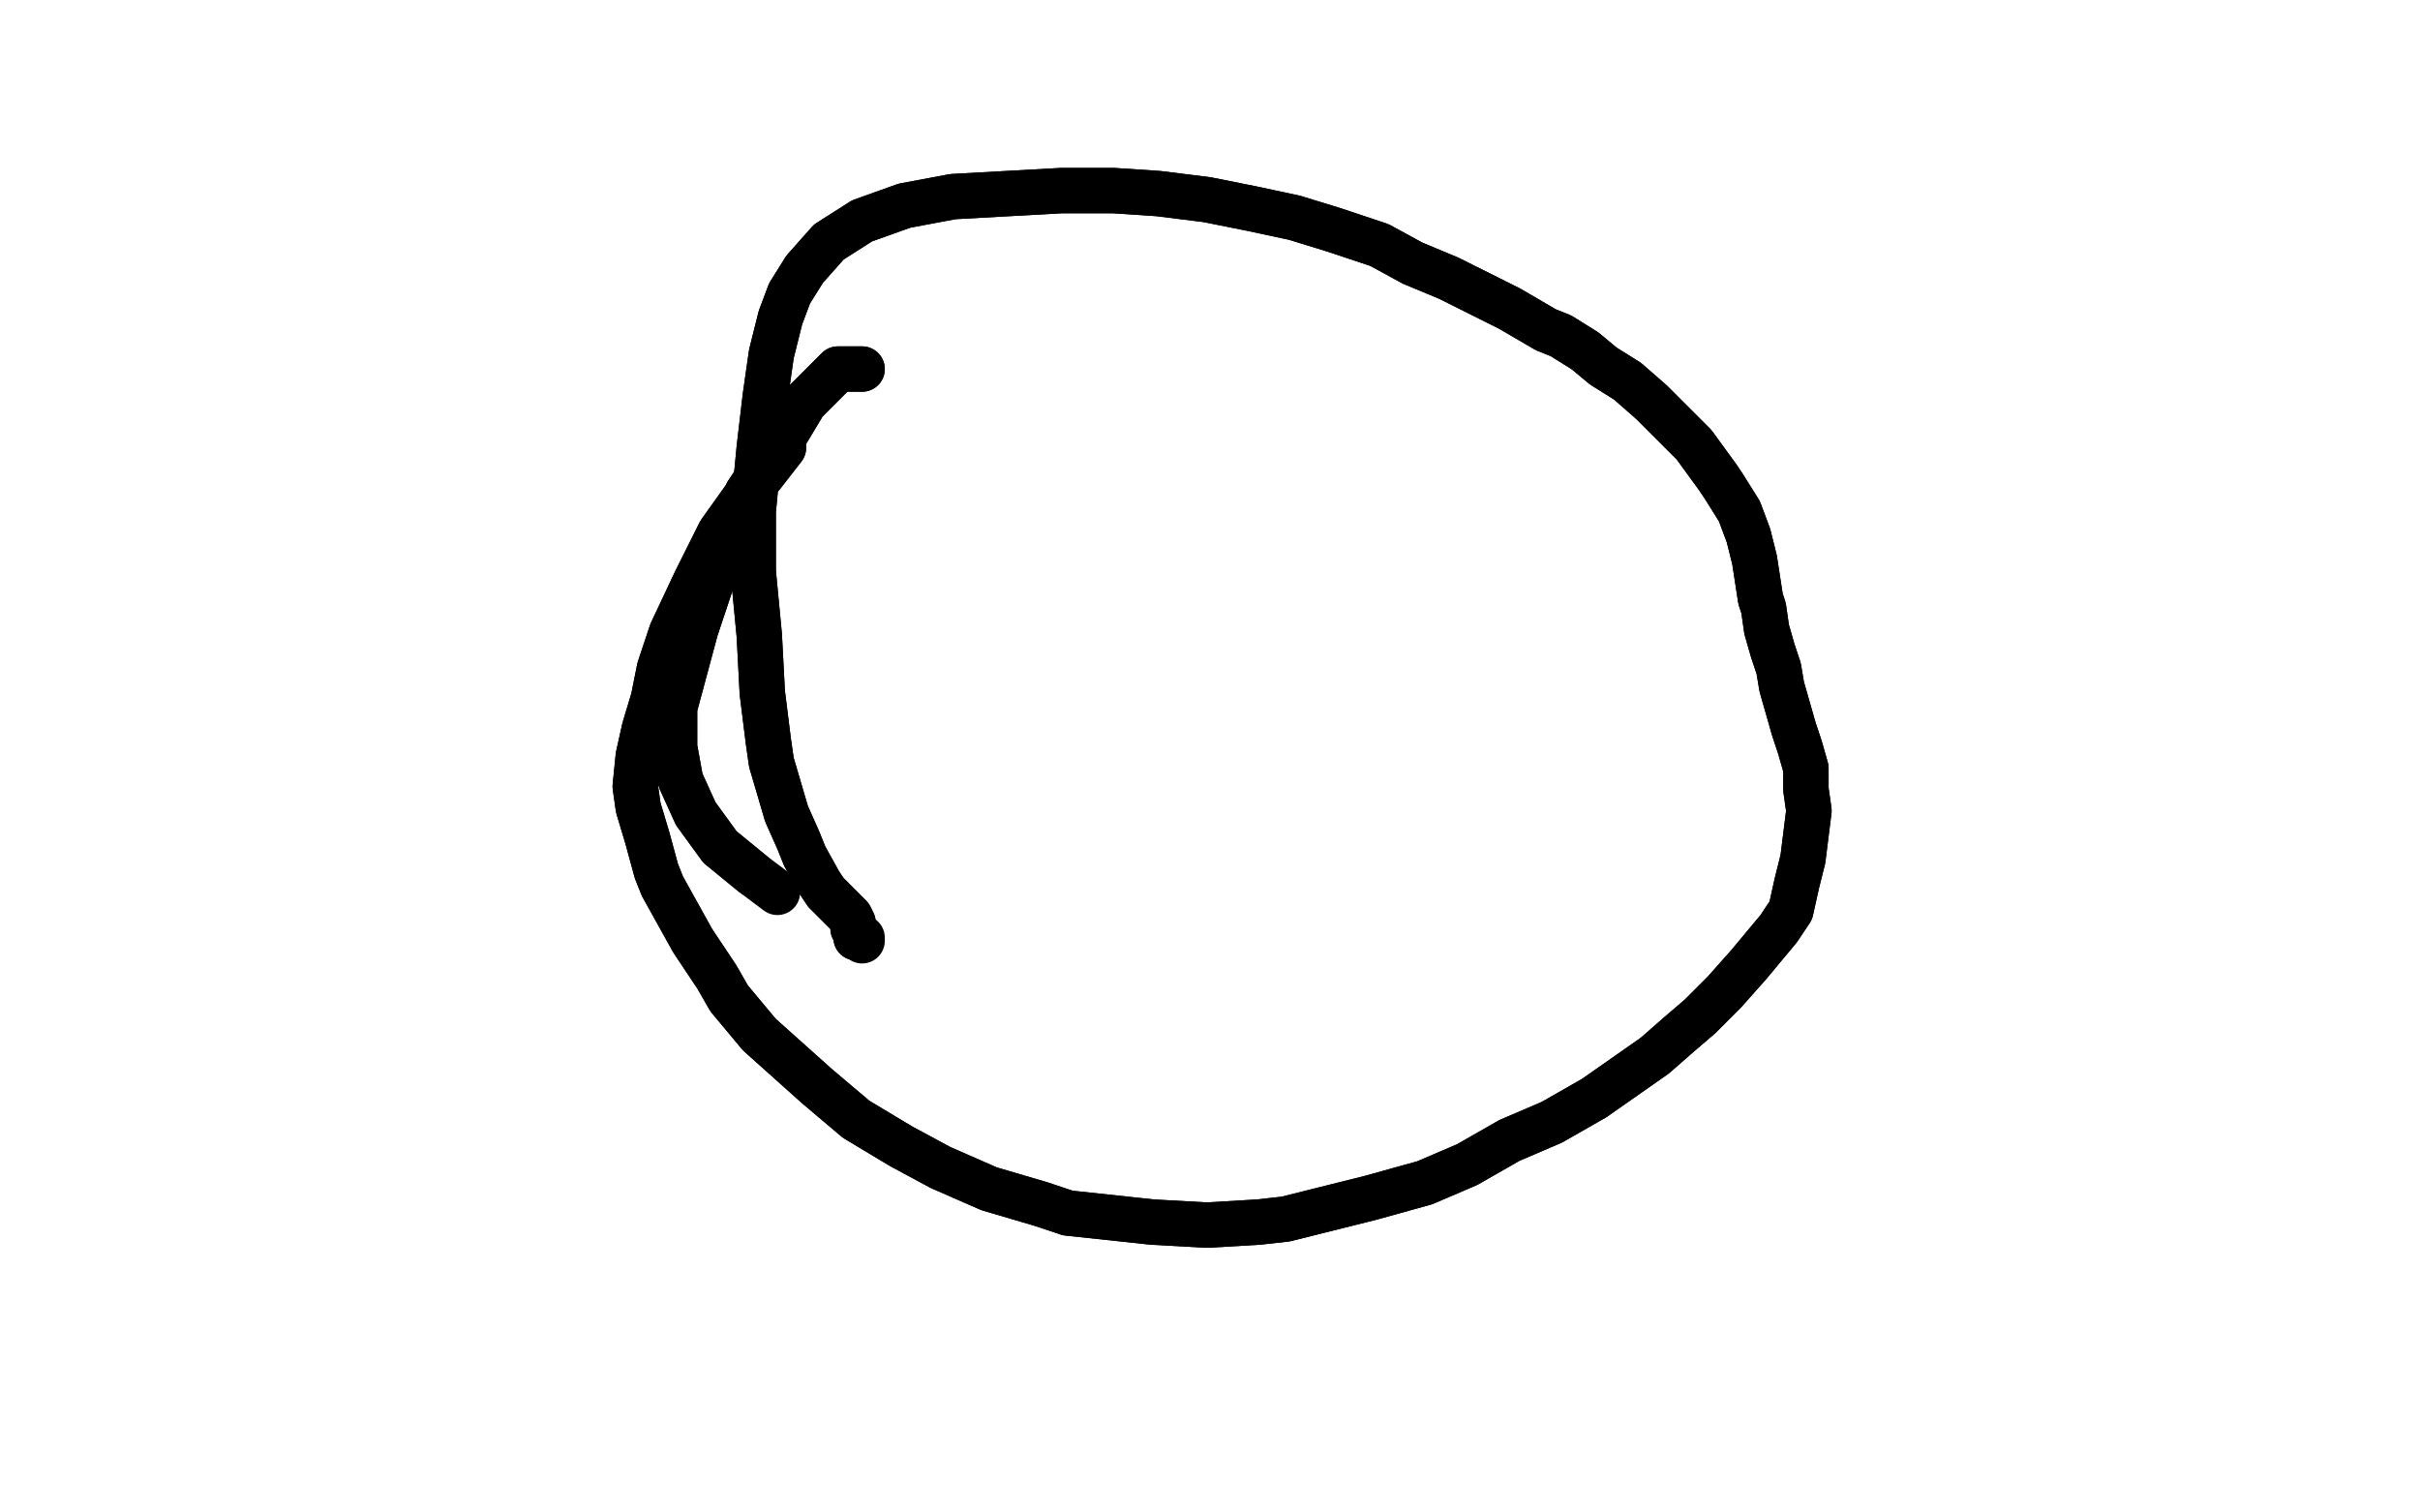 <?xml version="1.0" standalone="no"?>
<!DOCTYPE svg PUBLIC "-//W3C//DTD SVG 1.1//EN"
"http://www.w3.org/Graphics/SVG/1.1/DTD/svg11.dtd">

<svg width="800" height="500" version="1.1" xmlns="http://www.w3.org/2000/svg" xmlns:xlink="http://www.w3.org/1999/xlink" style="stroke-antialiasing: false"><desc>This SVG has been created on https://colorillo.com/</desc><rect x='0' y='0' width='800' height='500' style='fill: rgb(255,255,255); stroke-width:0' /><polyline points="285,122 282,122 282,122 277,122 277,122 266,133 266,133 257,148 257,148 247,163 247,163 240,181 240,181 236,190 236,190 230,208 223,234 223,247 225,258 230,269 238,280 249,289" style="fill: none; stroke: #000000; stroke-width: 15; stroke-linejoin: round; stroke-linecap: round; stroke-antialiasing: false; stroke-antialias: 0; opacity: 1.0"/>
<polyline points="285,122 282,122 282,122 277,122 277,122 266,133 266,133 257,148 257,148 247,163 247,163 240,181 240,181 236,190 230,208 223,234 223,247 225,258 230,269 238,280 249,289 257,295" style="fill: none; stroke: #000000; stroke-width: 15; stroke-linejoin: round; stroke-linecap: round; stroke-antialiasing: false; stroke-antialias: 0; opacity: 1.0"/>
<polyline points="259,148 252,157 252,157 248,162 248,162 238,176 238,176 233,186 233,186 230,192 230,192 222,209 222,209 218,221 218,221 216,231 213,241 211,250 210,260 211,267 214,277 217,288 219,293 229,311 237,323 241,330 251,342 270,359 283,370 298,379 311,386 327,393 344,398 353,401 381,404 399,405 416,404 425,403 453,396 471,391 485,385 499,377 513,371 527,363 537,356 547,349 555,342 562,336 565,333 570,328 578,319 583,313 588,307 592,301 594,292 596,284 597,276 598,268 597,261 597,254 595,247 593,241 591,234 589,227 588,221 586,215 584,208 583,201 582,198 580,185 578,177 575,169 570,161 568,158 560,147 553,140 546,133 538,126 530,121 524,116 516,111 511,109 499,102 489,97 479,92 467,87 456,81 441,76 428,72 414,69 399,66 383,64 368,63 351,63 333,64 315,65 299,68 285,73 274,80 266,89 261,97 258,105 255,117 253,131 251,148 249,169 249,189 251,210 252,229 254,245 255,252 260,269 264,278 266,283 271,292 273,295 278,300 281,303 282,305 282,307 283,308 283,309 283,310 284,310" style="fill: none; stroke: #000000; stroke-width: 15; stroke-linejoin: round; stroke-linecap: round; stroke-antialiasing: false; stroke-antialias: 0; opacity: 1.0"/>
<polyline points="259,148 252,157 252,157 248,162 248,162 238,176 238,176 233,186 233,186 230,192 230,192 222,209 222,209 218,221 216,231 213,241 211,250 210,260 211,267 214,277 217,288 219,293 229,311 237,323 241,330 251,342 270,359 283,370 298,379 311,386 327,393 344,398 353,401 381,404 399,405 416,404 425,403 453,396 471,391 485,385 499,377 513,371 527,363 537,356 547,349 555,342 562,336 565,333 570,328 578,319 583,313 588,307 592,301 594,292 596,284 597,276 598,268 597,261 597,254 595,247 593,241 591,234 589,227 588,221 586,215 584,208 583,201 582,198 580,185 578,177 575,169 570,161 568,158 560,147 553,140 546,133 538,126 530,121 524,116 516,111 511,109 499,102 489,97 479,92 467,87 456,81 441,76 428,72 414,69 399,66 383,64 368,63 351,63 333,64 315,65 299,68 285,73 274,80 266,89 261,97 258,105 255,117 253,131 251,148 249,169 249,189 251,210 252,229 254,245 255,252 260,269 264,278 266,283 271,292 273,295 278,300 281,303 282,305 282,307 283,308 283,309 283,310 284,310 285,310 285,311" style="fill: none; stroke: #000000; stroke-width: 15; stroke-linejoin: round; stroke-linecap: round; stroke-antialiasing: false; stroke-antialias: 0; opacity: 1.0"/>
</svg>
